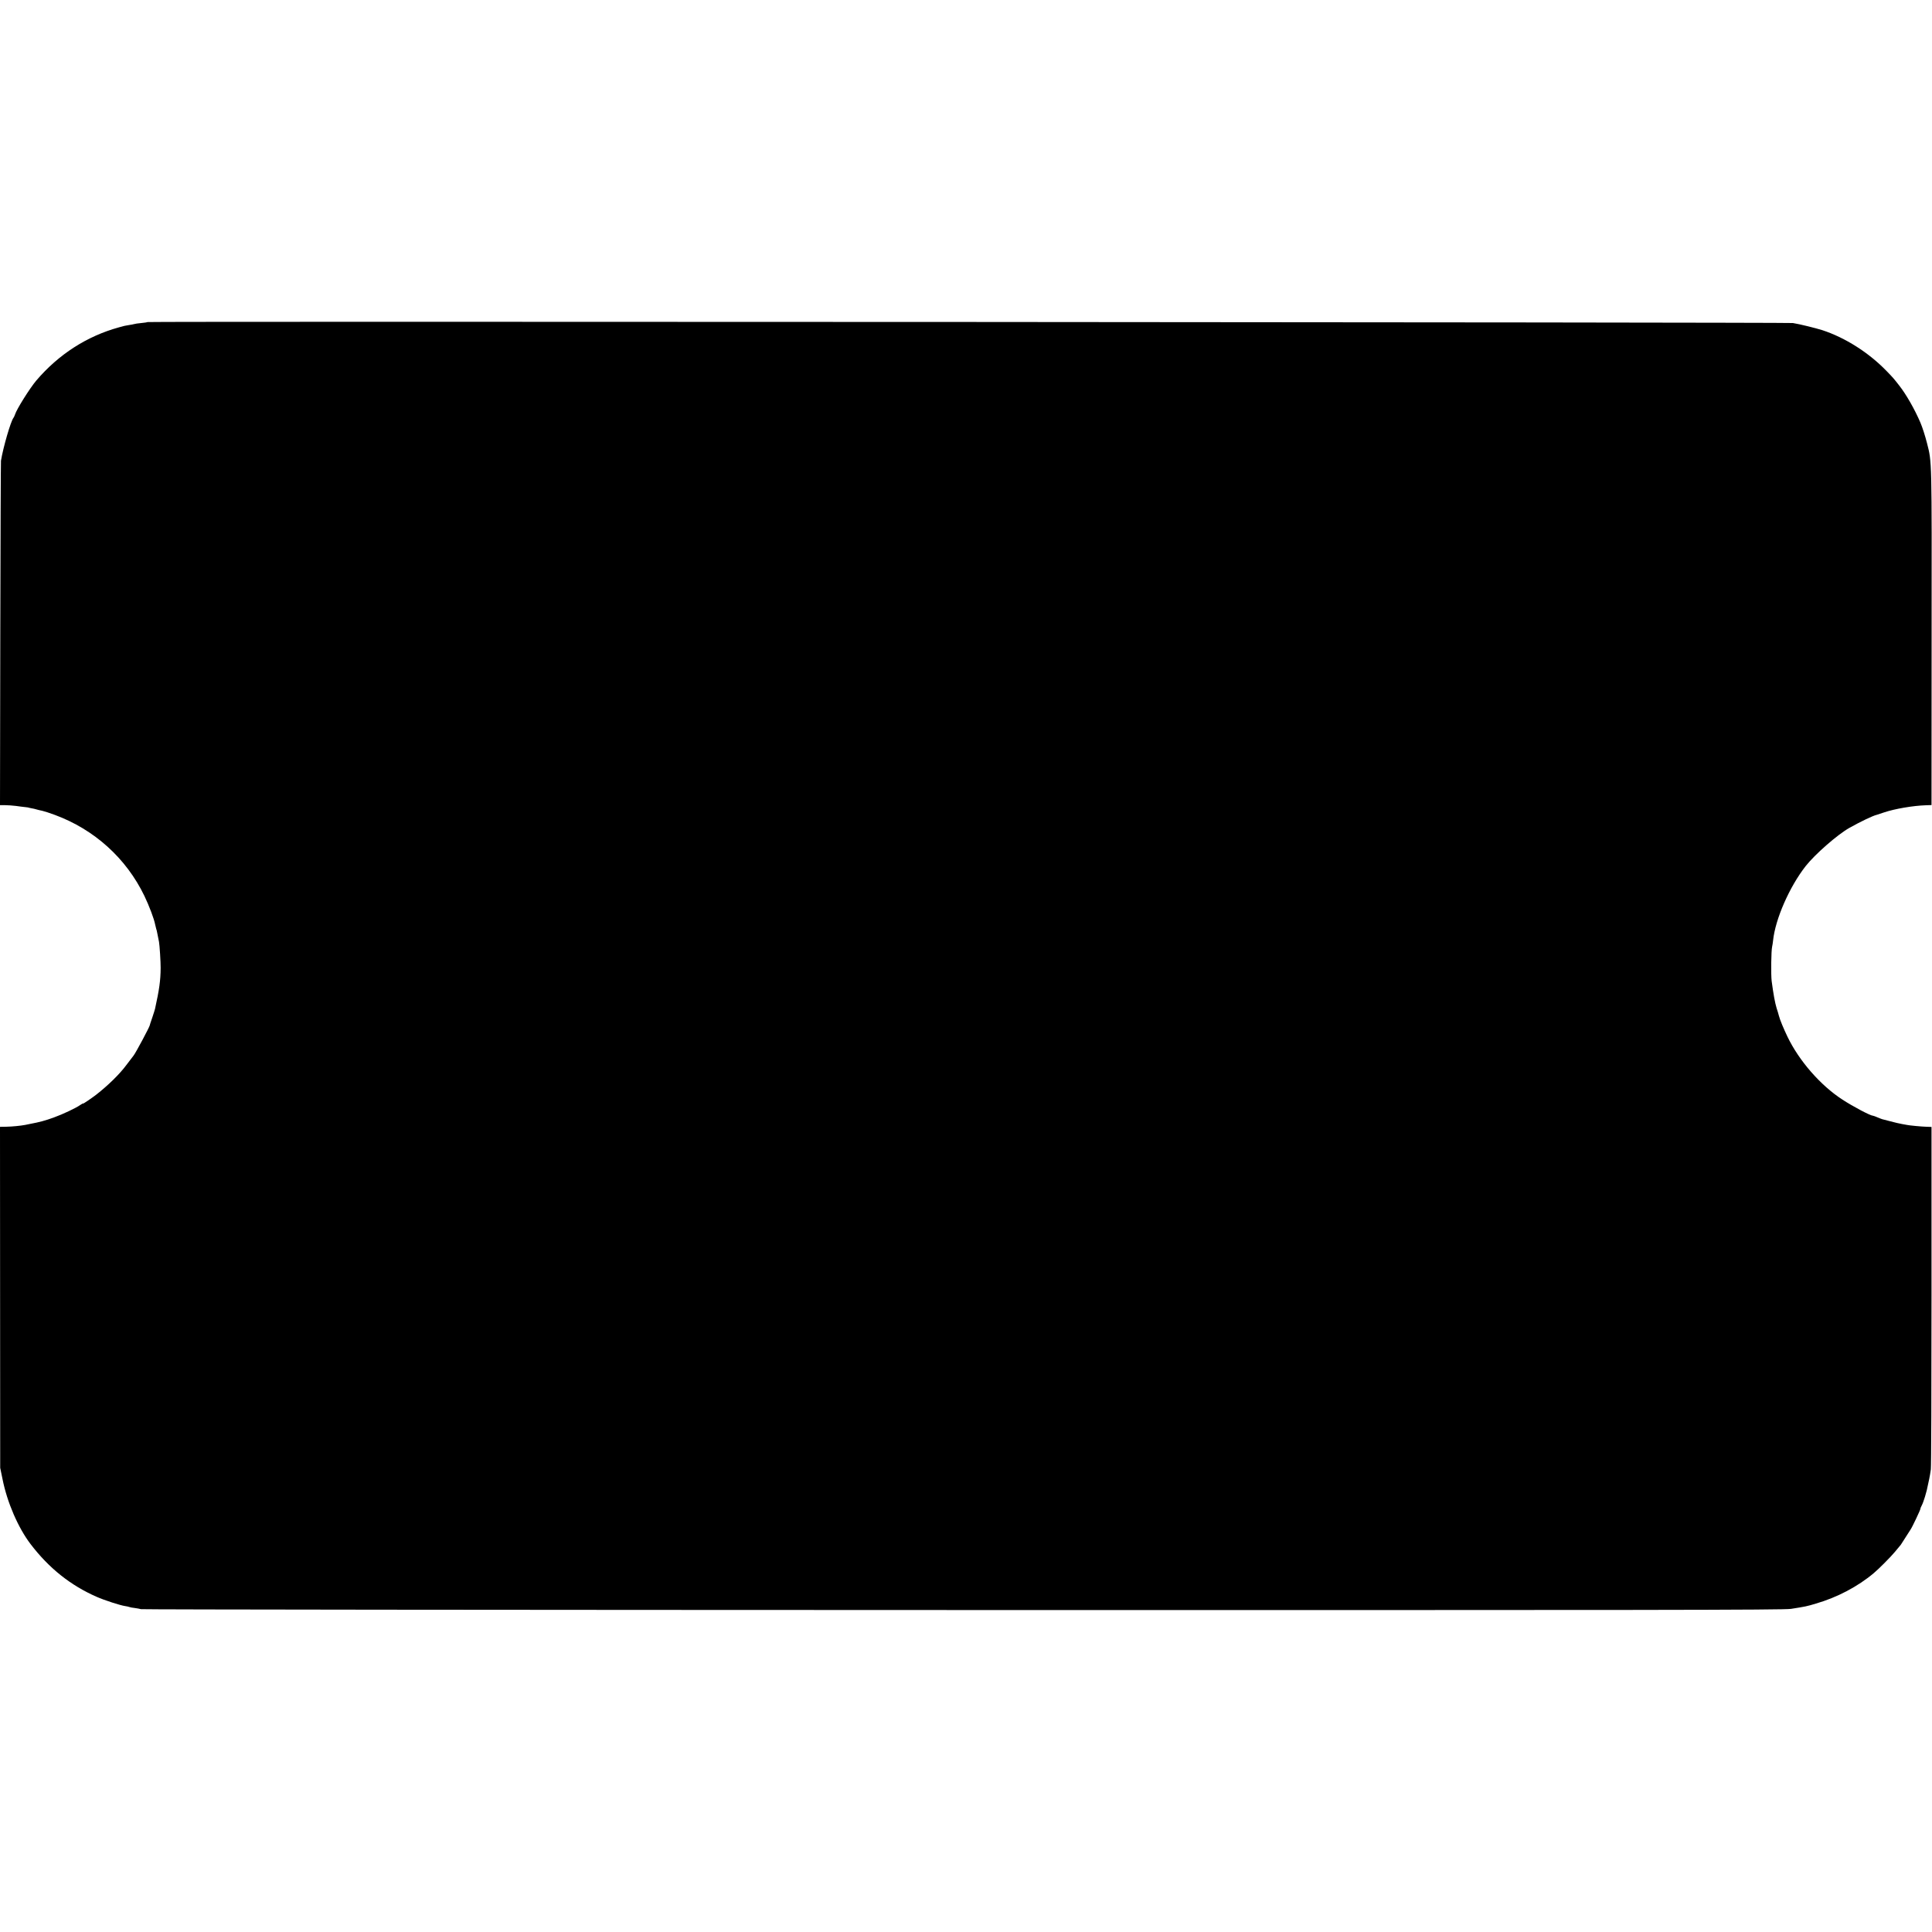 <?xml version="1.0" standalone="no"?>
<!DOCTYPE svg PUBLIC "-//W3C//DTD SVG 20010904//EN"
 "http://www.w3.org/TR/2001/REC-SVG-20010904/DTD/svg10.dtd">
<svg version="1.0" xmlns="http://www.w3.org/2000/svg"
 width="2000pt" height="2000pt" viewBox="0 0 2000 2000"
 preserveAspectRatio="xMidYMid meet">
<g transform="translate(0,2000) scale(0.1,-0.1)"
fill="#000000" stroke="none">
<path d="M1529 16666 c-2 -2 -32 -7 -66 -10 -34 -3 -68 -8 -75 -11 -7 -2 -31
-7 -53 -10 -45 -7 -43 -7 -105 -24 -330 -91 -623 -279 -854 -550 -67 -79 -204
-297 -221 -353 -4 -12 -11 -28 -16 -34 -28 -35 -107 -308 -129 -444 -2 -8 -5
-814 -7 -1790 l-3 -1775 52 0 c29 0 80 -4 113 -8 33 -5 76 -10 95 -12 19 -2
35 -4 35 -5 0 -1 11 -3 25 -6 21 -3 41 -8 80 -19 3 -1 21 -5 40 -9 19 -4 77
-23 128 -42 409 -151 739 -449 927 -839 50 -104 101 -240 111 -295 3 -14 8
-34 11 -45 4 -11 8 -27 9 -35 2 -8 6 -31 10 -50 4 -19 9 -42 10 -50 6 -29 18
-216 17 -270 -1 -131 -14 -223 -58 -423 -2 -10 -14 -46 -25 -80 -25 -73 -29
-86 -30 -92 -2 -16 -143 -281 -167 -312 -16 -21 -49 -65 -74 -97 -71 -96 -189
-211 -314 -309 -46 -35 -135 -96 -135 -91 0 3 -12 -3 -28 -14 -43 -31 -180
-96 -277 -131 -86 -31 -143 -47 -245 -66 -14 -3 -36 -7 -49 -10 -47 -9 -137
-18 -199 -19 l-62 -1 1 -1765 1 -1765 24 -116 c48 -242 162 -505 291 -674 191
-250 414 -427 683 -545 81 -36 246 -89 295 -96 17 -2 37 -7 45 -10 8 -3 33 -8
55 -10 22 -3 51 -8 65 -12 14 -4 3843 -8 8510 -9 7120 -1 8499 0 8570 12 152
24 163 26 259 55 220 64 433 176 598 315 50 41 178 170 219 220 27 33 51 62
54 65 3 3 10 12 15 21 11 17 72 112 93 145 20 30 102 204 102 215 0 6 7 23 15
37 8 15 22 54 32 87 21 74 21 74 28 110 3 17 11 50 16 74 5 24 13 69 17 100 4
31 7 841 7 1801 l0 1744 -56 2 c-46 1 -180 14 -199 19 -3 1 -25 5 -50 9 -25 4
-79 17 -120 28 -41 11 -79 21 -85 22 -5 1 -27 10 -49 19 -21 9 -42 17 -47 17
-26 0 -203 93 -318 168 -225 146 -448 401 -568 652 -38 79 -78 174 -88 215
-10 36 -8 31 -24 80 -17 57 -32 138 -51 280 -8 65 -5 314 5 355 3 14 8 43 10
65 23 221 169 554 337 769 97 123 329 326 453 396 114 64 243 126 283 135 9 3
44 14 76 25 109 37 300 70 434 74 l57 2 1 1739 c2 1858 3 1808 -47 2005 -20
78 -48 166 -69 215 -59 138 -147 292 -220 385 -58 74 -63 80 -130 149 -184
190 -427 345 -665 423 -66 21 -235 63 -305 74 -45 8 -17023 18 -17031 10z"/>
</g>
</svg>
